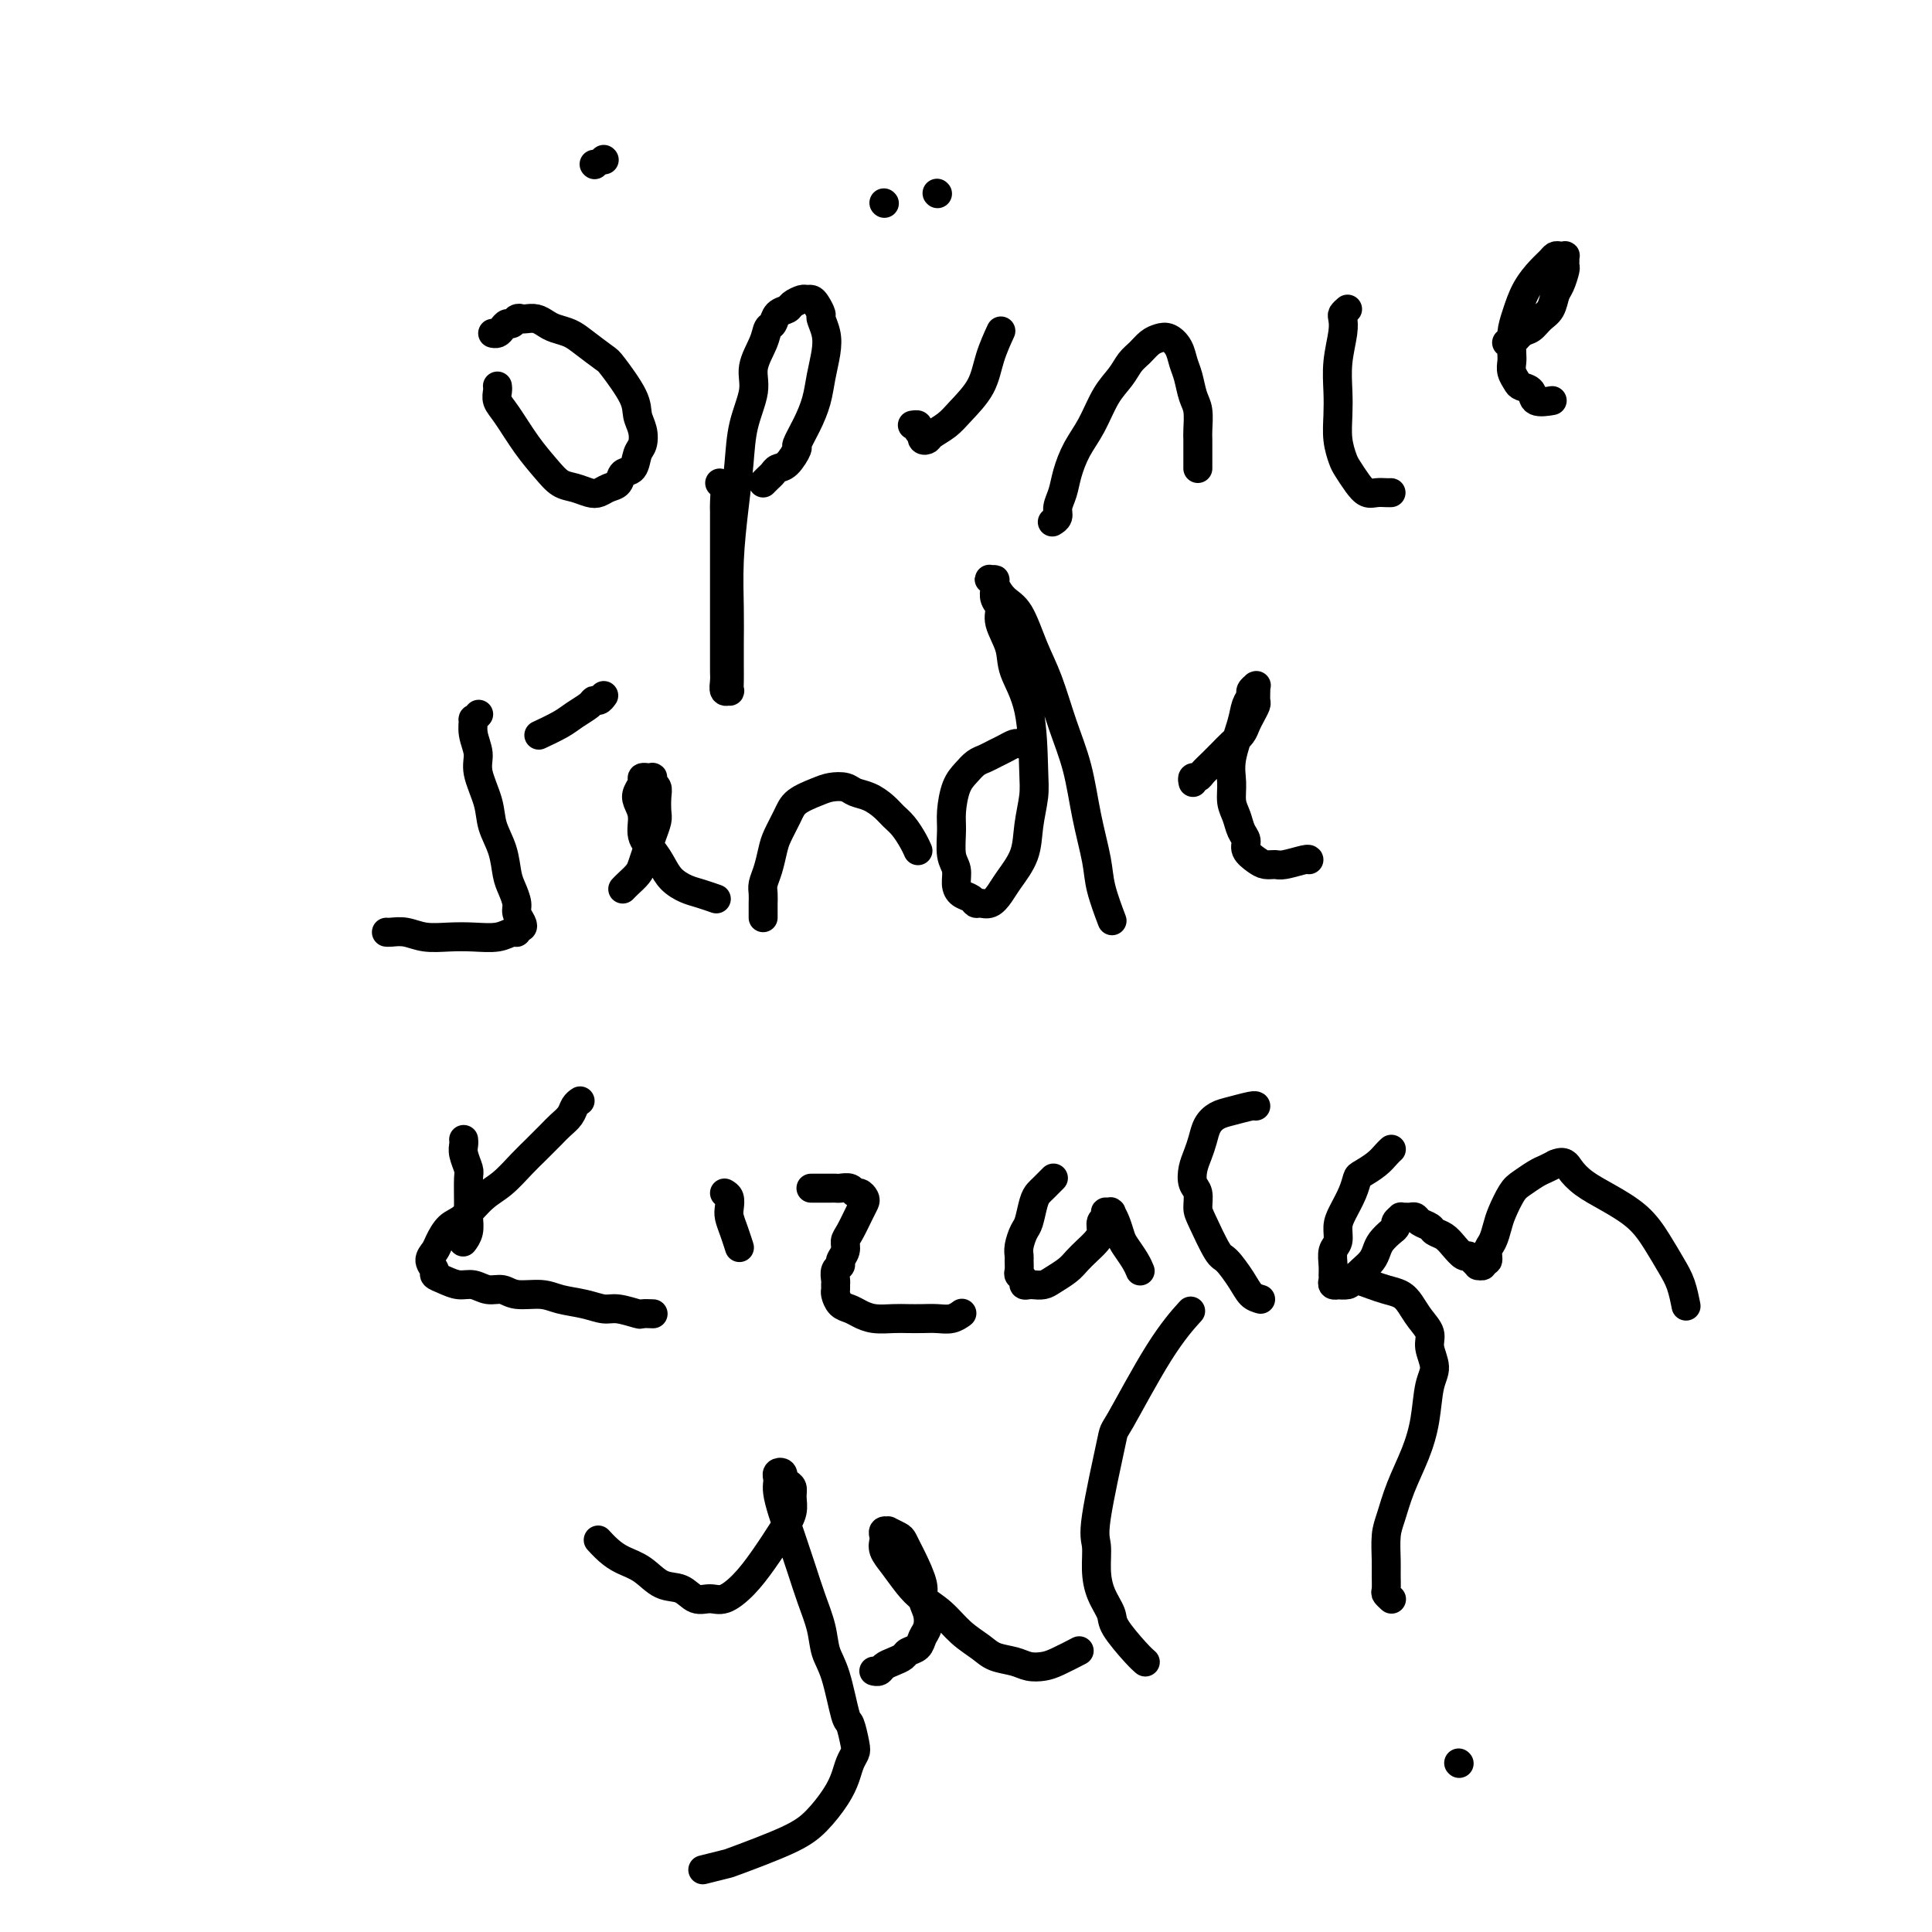 <svg viewBox='0 0 400 400' version='1.1' xmlns='http://www.w3.org/2000/svg' xmlns:xlink='http://www.w3.org/1999/xlink'><g fill='none' stroke='#000000' stroke-width='6' stroke-linecap='round' stroke-linejoin='round'><path d='M103,80c-0.010,-0.066 -0.019,-0.133 0,0c0.019,0.133 0.067,0.465 0,1c-0.067,0.535 -0.247,1.275 0,2c0.247,0.725 0.922,1.437 2,3c1.078,1.563 2.557,3.977 4,6c1.443,2.023 2.848,3.653 4,5c1.152,1.347 2.052,2.410 3,3c0.948,0.590 1.946,0.706 3,1c1.054,0.294 2.165,0.765 3,1c0.835,0.235 1.393,0.234 2,0c0.607,-0.234 1.262,-0.699 2,-1c0.738,-0.301 1.560,-0.436 2,-1c0.440,-0.564 0.497,-1.558 1,-2c0.503,-0.442 1.452,-0.334 2,-1c0.548,-0.666 0.697,-2.107 1,-3c0.303,-0.893 0.761,-1.238 1,-2c0.239,-0.762 0.260,-1.943 0,-3c-0.260,-1.057 -0.800,-1.992 -1,-3c-0.200,-1.008 -0.058,-2.091 -1,-4c-0.942,-1.909 -2.966,-4.644 -4,-6c-1.034,-1.356 -1.078,-1.333 -2,-2c-0.922,-0.667 -2.722,-2.025 -4,-3c-1.278,-0.975 -2.034,-1.568 -3,-2c-0.966,-0.432 -2.143,-0.704 -3,-1c-0.857,-0.296 -1.396,-0.616 -2,-1c-0.604,-0.384 -1.275,-0.831 -2,-1c-0.725,-0.169 -1.504,-0.060 -2,0c-0.496,0.060 -0.710,0.071 -1,0c-0.290,-0.071 -0.655,-0.226 -1,0c-0.345,0.226 -0.671,0.831 -1,1c-0.329,0.169 -0.663,-0.098 -1,0c-0.337,0.098 -0.679,0.562 -1,1c-0.321,0.438 -0.622,0.849 -1,1c-0.378,0.151 -0.832,0.041 -1,0c-0.168,-0.041 -0.048,-0.012 0,0c0.048,0.012 0.024,0.006 0,0'/><path d='M125,33c0.000,0.000 0.100,0.100 0.1,0.1'/><path d='M123,34c0.000,0.000 0.100,0.100 0.1,0.1'/><path d='M149,100c0.423,0.119 0.845,0.239 1,1c0.155,0.761 0.041,2.164 0,3c-0.041,0.836 -0.011,1.106 0,2c0.011,0.894 0.003,2.412 0,4c-0.003,1.588 -0.001,3.246 0,5c0.001,1.754 0.000,3.604 0,6c-0.000,2.396 0.000,5.337 0,7c-0.000,1.663 -0.001,2.047 0,3c0.001,0.953 0.004,2.476 0,4c-0.004,1.524 -0.015,3.051 0,4c0.015,0.949 0.057,1.321 0,2c-0.057,0.679 -0.211,1.667 0,2c0.211,0.333 0.789,0.013 1,0c0.211,-0.013 0.057,0.283 0,0c-0.057,-0.283 -0.016,-1.144 0,-2c0.016,-0.856 0.007,-1.706 0,-3c-0.007,-1.294 -0.013,-3.032 0,-5c0.013,-1.968 0.043,-4.166 0,-7c-0.043,-2.834 -0.161,-6.305 0,-10c0.161,-3.695 0.602,-7.614 1,-11c0.398,-3.386 0.755,-6.240 1,-9c0.245,-2.760 0.380,-5.426 1,-8c0.620,-2.574 1.724,-5.056 2,-7c0.276,-1.944 -0.278,-3.351 0,-5c0.278,-1.649 1.388,-3.541 2,-5c0.612,-1.459 0.726,-2.485 1,-3c0.274,-0.515 0.707,-0.520 1,-1c0.293,-0.480 0.446,-1.435 1,-2c0.554,-0.565 1.511,-0.740 2,-1c0.489,-0.260 0.512,-0.604 1,-1c0.488,-0.396 1.441,-0.845 2,-1c0.559,-0.155 0.723,-0.016 1,0c0.277,0.016 0.666,-0.093 1,0c0.334,0.093 0.612,0.386 1,1c0.388,0.614 0.885,1.549 1,2c0.115,0.451 -0.154,0.419 0,1c0.154,0.581 0.729,1.774 1,3c0.271,1.226 0.236,2.483 0,4c-0.236,1.517 -0.675,3.293 -1,5c-0.325,1.707 -0.538,3.343 -1,5c-0.462,1.657 -1.174,3.333 -2,5c-0.826,1.667 -1.765,3.325 -2,4c-0.235,0.675 0.236,0.366 0,1c-0.236,0.634 -1.177,2.212 -2,3c-0.823,0.788 -1.527,0.786 -2,1c-0.473,0.214 -0.714,0.645 -1,1c-0.286,0.355 -0.615,0.634 -1,1c-0.385,0.366 -0.824,0.819 -1,1c-0.176,0.181 -0.088,0.091 0,0'/><path d='M189,88c0.032,-0.006 0.065,-0.012 0,0c-0.065,0.012 -0.227,0.041 0,0c0.227,-0.041 0.845,-0.151 1,0c0.155,0.151 -0.151,0.563 0,1c0.151,0.437 0.760,0.899 1,1c0.240,0.101 0.112,-0.161 0,0c-0.112,0.161 -0.208,0.743 0,1c0.208,0.257 0.721,0.188 1,0c0.279,-0.188 0.325,-0.495 1,-1c0.675,-0.505 1.978,-1.208 3,-2c1.022,-0.792 1.763,-1.674 3,-3c1.237,-1.326 2.971,-3.098 4,-5c1.029,-1.902 1.354,-3.935 2,-6c0.646,-2.065 1.613,-4.161 2,-5c0.387,-0.839 0.193,-0.419 0,0'/><path d='M183,42c0.000,0.000 0.100,0.100 0.1,0.1'/><path d='M194,40c0.000,0.000 0.100,0.100 0.1,0.1'/><path d='M218,108c-0.120,0.071 -0.240,0.141 0,0c0.240,-0.141 0.840,-0.494 1,-1c0.160,-0.506 -0.120,-1.165 0,-2c0.120,-0.835 0.640,-1.847 1,-3c0.360,-1.153 0.561,-2.447 1,-4c0.439,-1.553 1.115,-3.364 2,-5c0.885,-1.636 1.980,-3.095 3,-5c1.020,-1.905 1.964,-4.254 3,-6c1.036,-1.746 2.164,-2.888 3,-4c0.836,-1.112 1.378,-2.194 2,-3c0.622,-0.806 1.322,-1.335 2,-2c0.678,-0.665 1.333,-1.465 2,-2c0.667,-0.535 1.344,-0.805 2,-1c0.656,-0.195 1.289,-0.316 2,0c0.711,0.316 1.501,1.069 2,2c0.499,0.931 0.708,2.039 1,3c0.292,0.961 0.667,1.775 1,3c0.333,1.225 0.625,2.860 1,4c0.375,1.140 0.832,1.787 1,3c0.168,1.213 0.045,2.994 0,4c-0.045,1.006 -0.012,1.236 0,2c0.012,0.764 0.003,2.061 0,3c-0.003,0.939 -0.001,1.520 0,2c0.001,0.480 0.000,0.860 0,1c-0.000,0.140 -0.000,0.040 0,0c0.000,-0.040 0.000,-0.020 0,0'/><path d='M279,64c-0.415,0.362 -0.829,0.725 -1,1c-0.171,0.275 -0.098,0.463 0,1c0.098,0.537 0.222,1.423 0,3c-0.222,1.577 -0.788,3.844 -1,6c-0.212,2.156 -0.069,4.201 0,6c0.069,1.799 0.063,3.353 0,5c-0.063,1.647 -0.183,3.387 0,5c0.183,1.613 0.668,3.098 1,4c0.332,0.902 0.512,1.223 1,2c0.488,0.777 1.283,2.012 2,3c0.717,0.988 1.355,1.729 2,2c0.645,0.271 1.297,0.073 2,0c0.703,-0.073 1.459,-0.020 2,0c0.541,0.020 0.869,0.006 1,0c0.131,-0.006 0.066,-0.003 0,0'/><path d='M312,71c-0.066,-0.056 -0.131,-0.112 0,0c0.131,0.112 0.459,0.393 1,0c0.541,-0.393 1.297,-1.460 2,-2c0.703,-0.540 1.354,-0.552 2,-1c0.646,-0.448 1.287,-1.332 2,-2c0.713,-0.668 1.497,-1.121 2,-2c0.503,-0.879 0.723,-2.186 1,-3c0.277,-0.814 0.610,-1.136 1,-2c0.390,-0.864 0.837,-2.270 1,-3c0.163,-0.730 0.041,-0.784 0,-1c-0.041,-0.216 0.000,-0.594 0,-1c-0.000,-0.406 -0.041,-0.838 0,-1c0.041,-0.162 0.164,-0.053 0,0c-0.164,0.053 -0.614,0.049 -1,0c-0.386,-0.049 -0.709,-0.145 -1,0c-0.291,0.145 -0.551,0.530 -1,1c-0.449,0.470 -1.087,1.025 -2,2c-0.913,0.975 -2.101,2.368 -3,4c-0.899,1.632 -1.510,3.501 -2,5c-0.490,1.499 -0.860,2.629 -1,4c-0.140,1.371 -0.050,2.984 0,4c0.050,1.016 0.059,1.437 0,2c-0.059,0.563 -0.187,1.269 0,2c0.187,0.731 0.688,1.488 1,2c0.312,0.512 0.434,0.778 1,1c0.566,0.222 1.574,0.400 2,1c0.426,0.600 0.268,1.623 1,2c0.732,0.377 2.352,0.108 3,0c0.648,-0.108 0.324,-0.054 0,0'/><path d='M99,148c-0.031,0.035 -0.062,0.070 0,0c0.062,-0.070 0.217,-0.245 0,0c-0.217,0.245 -0.806,0.909 -1,1c-0.194,0.091 0.008,-0.392 0,0c-0.008,0.392 -0.224,1.657 0,3c0.224,1.343 0.890,2.763 1,4c0.110,1.237 -0.335,2.292 0,4c0.335,1.708 1.452,4.070 2,6c0.548,1.930 0.529,3.427 1,5c0.471,1.573 1.432,3.222 2,5c0.568,1.778 0.744,3.684 1,5c0.256,1.316 0.591,2.041 1,3c0.409,0.959 0.890,2.151 1,3c0.110,0.849 -0.152,1.356 0,2c0.152,0.644 0.718,1.425 1,2c0.282,0.575 0.278,0.942 0,1c-0.278,0.058 -0.832,-0.195 -1,0c-0.168,0.195 0.049,0.837 0,1c-0.049,0.163 -0.365,-0.151 -1,0c-0.635,0.151 -1.590,0.769 -3,1c-1.410,0.231 -3.274,0.076 -5,0c-1.726,-0.076 -3.314,-0.073 -5,0c-1.686,0.073 -3.471,0.216 -5,0c-1.529,-0.216 -2.802,-0.790 -4,-1c-1.198,-0.210 -2.323,-0.057 -3,0c-0.677,0.057 -0.908,0.016 -1,0c-0.092,-0.016 -0.046,-0.008 0,0'/><path d='M129,184c-0.059,0.064 -0.118,0.127 0,0c0.118,-0.127 0.413,-0.445 1,-1c0.587,-0.555 1.468,-1.346 2,-2c0.532,-0.654 0.717,-1.171 1,-2c0.283,-0.829 0.664,-1.969 1,-3c0.336,-1.031 0.627,-1.954 1,-3c0.373,-1.046 0.828,-2.216 1,-3c0.172,-0.784 0.060,-1.180 0,-2c-0.060,-0.820 -0.067,-2.062 0,-3c0.067,-0.938 0.210,-1.572 0,-2c-0.210,-0.428 -0.773,-0.650 -1,-1c-0.227,-0.350 -0.117,-0.826 0,-1c0.117,-0.174 0.243,-0.044 0,0c-0.243,0.044 -0.853,0.004 -1,0c-0.147,-0.004 0.170,0.029 0,0c-0.170,-0.029 -0.826,-0.119 -1,0c-0.174,0.119 0.134,0.447 0,1c-0.134,0.553 -0.709,1.330 -1,2c-0.291,0.670 -0.296,1.232 0,2c0.296,0.768 0.893,1.742 1,3c0.107,1.258 -0.278,2.799 0,4c0.278,1.201 1.217,2.062 2,3c0.783,0.938 1.408,1.954 2,3c0.592,1.046 1.150,2.123 2,3c0.850,0.877 1.991,1.555 3,2c1.009,0.445 1.887,0.658 3,1c1.113,0.342 2.461,0.812 3,1c0.539,0.188 0.270,0.094 0,0'/><path d='M158,190c-0.000,-0.327 -0.001,-0.653 0,-1c0.001,-0.347 0.003,-0.714 0,-1c-0.003,-0.286 -0.012,-0.492 0,-1c0.012,-0.508 0.044,-1.317 0,-2c-0.044,-0.683 -0.163,-1.239 0,-2c0.163,-0.761 0.608,-1.726 1,-3c0.392,-1.274 0.731,-2.856 1,-4c0.269,-1.144 0.469,-1.851 1,-3c0.531,-1.149 1.392,-2.739 2,-4c0.608,-1.261 0.963,-2.191 2,-3c1.037,-0.809 2.756,-1.497 4,-2c1.244,-0.503 2.014,-0.823 3,-1c0.986,-0.177 2.190,-0.213 3,0c0.810,0.213 1.228,0.675 2,1c0.772,0.325 1.898,0.513 3,1c1.102,0.487 2.180,1.273 3,2c0.820,0.727 1.383,1.396 2,2c0.617,0.604 1.290,1.142 2,2c0.710,0.858 1.458,2.034 2,3c0.542,0.966 0.877,1.722 1,2c0.123,0.278 0.035,0.080 0,0c-0.035,-0.080 -0.018,-0.040 0,0'/><path d='M125,144c-0.320,0.440 -0.639,0.880 -1,1c-0.361,0.120 -0.763,-0.080 -1,0c-0.237,0.080 -0.309,0.438 -1,1c-0.691,0.562 -2.000,1.326 -3,2c-1.000,0.674 -1.692,1.258 -3,2c-1.308,0.742 -3.231,1.640 -4,2c-0.769,0.360 -0.385,0.180 0,0'/><path d='M212,154c-0.357,0.024 -0.715,0.048 -1,0c-0.285,-0.048 -0.499,-0.168 -1,0c-0.501,0.168 -1.289,0.625 -2,1c-0.711,0.375 -1.346,0.668 -2,1c-0.654,0.332 -1.328,0.704 -2,1c-0.672,0.296 -1.343,0.517 -2,1c-0.657,0.483 -1.302,1.228 -2,2c-0.698,0.772 -1.451,1.571 -2,3c-0.549,1.429 -0.894,3.489 -1,5c-0.106,1.511 0.026,2.475 0,4c-0.026,1.525 -0.211,3.613 0,5c0.211,1.387 0.816,2.074 1,3c0.184,0.926 -0.054,2.090 0,3c0.054,0.910 0.398,1.566 1,2c0.602,0.434 1.460,0.647 2,1c0.540,0.353 0.762,0.847 1,1c0.238,0.153 0.491,-0.036 1,0c0.509,0.036 1.274,0.297 2,0c0.726,-0.297 1.414,-1.153 2,-2c0.586,-0.847 1.071,-1.686 2,-3c0.929,-1.314 2.301,-3.105 3,-5c0.699,-1.895 0.727,-3.896 1,-6c0.273,-2.104 0.793,-4.312 1,-6c0.207,-1.688 0.100,-2.857 0,-6c-0.100,-3.143 -0.194,-8.260 -1,-12c-0.806,-3.740 -2.325,-6.104 -3,-8c-0.675,-1.896 -0.507,-3.324 -1,-5c-0.493,-1.676 -1.648,-3.601 -2,-5c-0.352,-1.399 0.098,-2.274 0,-3c-0.098,-0.726 -0.745,-1.305 -1,-2c-0.255,-0.695 -0.117,-1.507 0,-2c0.117,-0.493 0.212,-0.667 0,-1c-0.212,-0.333 -0.731,-0.826 -1,-1c-0.269,-0.174 -0.287,-0.031 0,0c0.287,0.031 0.881,-0.051 1,0c0.119,0.051 -0.236,0.236 0,1c0.236,0.764 1.063,2.109 2,3c0.937,0.891 1.984,1.329 3,3c1.016,1.671 2.001,4.575 3,7c0.999,2.425 2.012,4.370 3,7c0.988,2.630 1.951,5.943 3,9c1.049,3.057 2.183,5.857 3,9c0.817,3.143 1.316,6.630 2,10c0.684,3.370 1.555,6.625 2,9c0.445,2.375 0.466,3.870 1,6c0.534,2.130 1.581,4.894 2,6c0.419,1.106 0.209,0.553 0,0'/><path d='M247,162c-0.096,-0.440 -0.191,-0.880 0,-1c0.191,-0.120 0.670,0.081 1,0c0.330,-0.081 0.512,-0.444 1,-1c0.488,-0.556 1.283,-1.304 2,-2c0.717,-0.696 1.358,-1.341 2,-2c0.642,-0.659 1.286,-1.332 2,-2c0.714,-0.668 1.498,-1.330 2,-2c0.502,-0.670 0.723,-1.349 1,-2c0.277,-0.651 0.610,-1.274 1,-2c0.390,-0.726 0.836,-1.553 1,-2c0.164,-0.447 0.045,-0.513 0,-1c-0.045,-0.487 -0.016,-1.395 0,-2c0.016,-0.605 0.019,-0.906 0,-1c-0.019,-0.094 -0.061,0.018 0,0c0.061,-0.018 0.225,-0.168 0,0c-0.225,0.168 -0.838,0.652 -1,1c-0.162,0.348 0.129,0.560 0,1c-0.129,0.440 -0.676,1.108 -1,2c-0.324,0.892 -0.423,2.009 -1,4c-0.577,1.991 -1.630,4.855 -2,7c-0.370,2.145 -0.056,3.572 0,5c0.056,1.428 -0.144,2.858 0,4c0.144,1.142 0.633,1.997 1,3c0.367,1.003 0.612,2.153 1,3c0.388,0.847 0.920,1.389 1,2c0.080,0.611 -0.290,1.289 0,2c0.290,0.711 1.241,1.455 2,2c0.759,0.545 1.328,0.892 2,1c0.672,0.108 1.448,-0.024 2,0c0.552,0.024 0.880,0.202 2,0c1.120,-0.202 3.032,-0.785 4,-1c0.968,-0.215 0.991,-0.061 1,0c0.009,0.061 0.005,0.031 0,0'/><path d='M96,236c-0.008,-0.075 -0.016,-0.150 0,0c0.016,0.150 0.057,0.526 0,1c-0.057,0.474 -0.212,1.046 0,2c0.212,0.954 0.790,2.289 1,3c0.210,0.711 0.053,0.797 0,2c-0.053,1.203 -0.000,3.524 0,5c0.000,1.476 -0.051,2.107 0,3c0.051,0.893 0.206,2.048 0,3c-0.206,0.952 -0.773,1.701 -1,2c-0.227,0.299 -0.113,0.150 0,0'/><path d='M120,228c0.096,-0.066 0.192,-0.132 0,0c-0.192,0.132 -0.674,0.461 -1,1c-0.326,0.539 -0.498,1.287 -1,2c-0.502,0.713 -1.334,1.391 -2,2c-0.666,0.609 -1.167,1.148 -2,2c-0.833,0.852 -1.997,2.018 -3,3c-1.003,0.982 -1.844,1.781 -3,3c-1.156,1.219 -2.628,2.858 -4,4c-1.372,1.142 -2.643,1.786 -4,3c-1.357,1.214 -2.799,2.996 -4,4c-1.201,1.004 -2.160,1.228 -3,2c-0.840,0.772 -1.561,2.091 -2,3c-0.439,0.909 -0.596,1.409 -1,2c-0.404,0.591 -1.056,1.273 -1,2c0.056,0.727 0.819,1.500 1,2c0.181,0.500 -0.220,0.726 0,1c0.220,0.274 1.059,0.594 2,1c0.941,0.406 1.982,0.897 3,1c1.018,0.103 2.012,-0.184 3,0c0.988,0.184 1.971,0.837 3,1c1.029,0.163 2.105,-0.164 3,0c0.895,0.164 1.608,0.818 3,1c1.392,0.182 3.462,-0.110 5,0c1.538,0.110 2.542,0.622 4,1c1.458,0.378 3.369,0.623 5,1c1.631,0.377 2.980,0.886 4,1c1.020,0.114 1.710,-0.165 3,0c1.290,0.165 3.181,0.776 4,1c0.819,0.224 0.567,0.060 1,0c0.433,-0.060 1.552,-0.017 2,0c0.448,0.017 0.224,0.009 0,0'/><path d='M150,247c0.417,0.239 0.833,0.478 1,1c0.167,0.522 0.083,1.328 0,2c-0.083,0.672 -0.167,1.211 0,2c0.167,0.789 0.583,1.828 1,3c0.417,1.172 0.833,2.478 1,3c0.167,0.522 0.083,0.261 0,0'/><path d='M168,246c-0.089,0.000 -0.179,0.000 0,0c0.179,-0.000 0.626,-0.000 1,0c0.374,0.000 0.677,0.000 1,0c0.323,-0.000 0.668,-0.001 1,0c0.332,0.001 0.652,0.004 1,0c0.348,-0.004 0.723,-0.016 1,0c0.277,0.016 0.456,0.060 1,0c0.544,-0.060 1.453,-0.224 2,0c0.547,0.224 0.733,0.834 1,1c0.267,0.166 0.615,-0.114 1,0c0.385,0.114 0.807,0.621 1,1c0.193,0.379 0.158,0.629 0,1c-0.158,0.371 -0.439,0.863 -1,2c-0.561,1.137 -1.403,2.921 -2,4c-0.597,1.079 -0.948,1.454 -1,2c-0.052,0.546 0.196,1.263 0,2c-0.196,0.737 -0.837,1.493 -1,2c-0.163,0.507 0.153,0.766 0,1c-0.153,0.234 -0.774,0.443 -1,1c-0.226,0.557 -0.059,1.462 0,2c0.059,0.538 0.008,0.707 0,1c-0.008,0.293 0.028,0.708 0,1c-0.028,0.292 -0.119,0.460 0,1c0.119,0.540 0.447,1.451 1,2c0.553,0.549 1.330,0.736 2,1c0.670,0.264 1.232,0.607 2,1c0.768,0.393 1.742,0.837 3,1c1.258,0.163 2.802,0.045 4,0c1.198,-0.045 2.052,-0.016 3,0c0.948,0.016 1.992,0.018 3,0c1.008,-0.018 1.982,-0.056 3,0c1.018,0.056 2.082,0.207 3,0c0.918,-0.207 1.691,-0.774 2,-1c0.309,-0.226 0.155,-0.113 0,0'/><path d='M218,244c0.089,-0.089 0.179,-0.178 0,0c-0.179,0.178 -0.625,0.622 -1,1c-0.375,0.378 -0.678,0.691 -1,1c-0.322,0.309 -0.665,0.614 -1,1c-0.335,0.386 -0.664,0.853 -1,2c-0.336,1.147 -0.679,2.975 -1,4c-0.321,1.025 -0.622,1.248 -1,2c-0.378,0.752 -0.834,2.033 -1,3c-0.166,0.967 -0.040,1.621 0,2c0.040,0.379 -0.004,0.484 0,1c0.004,0.516 0.057,1.445 0,2c-0.057,0.555 -0.223,0.737 0,1c0.223,0.263 0.837,0.607 1,1c0.163,0.393 -0.123,0.835 0,1c0.123,0.165 0.656,0.052 1,0c0.344,-0.052 0.501,-0.044 1,0c0.499,0.044 1.341,0.125 2,0c0.659,-0.125 1.136,-0.456 2,-1c0.864,-0.544 2.116,-1.300 3,-2c0.884,-0.700 1.399,-1.343 2,-2c0.601,-0.657 1.289,-1.328 2,-2c0.711,-0.672 1.445,-1.347 2,-2c0.555,-0.653 0.932,-1.285 1,-2c0.068,-0.715 -0.174,-1.512 0,-2c0.174,-0.488 0.765,-0.667 1,-1c0.235,-0.333 0.116,-0.821 0,-1c-0.116,-0.179 -0.227,-0.047 0,0c0.227,0.047 0.792,0.011 1,0c0.208,-0.011 0.059,0.002 0,0c-0.059,-0.002 -0.027,-0.019 0,0c0.027,0.019 0.048,0.073 0,0c-0.048,-0.073 -0.164,-0.273 0,0c0.164,0.273 0.608,1.019 1,2c0.392,0.981 0.732,2.197 1,3c0.268,0.803 0.464,1.195 1,2c0.536,0.805 1.414,2.024 2,3c0.586,0.976 0.882,1.707 1,2c0.118,0.293 0.059,0.146 0,0'/><path d='M261,269c-0.699,-0.200 -1.399,-0.400 -2,-1c-0.601,-0.600 -1.104,-1.602 -2,-3c-0.896,-1.398 -2.187,-3.194 -3,-4c-0.813,-0.806 -1.150,-0.624 -2,-2c-0.850,-1.376 -2.215,-4.311 -3,-6c-0.785,-1.689 -0.992,-2.132 -1,-3c-0.008,-0.868 0.183,-2.161 0,-3c-0.183,-0.839 -0.740,-1.225 -1,-2c-0.260,-0.775 -0.222,-1.937 0,-3c0.222,-1.063 0.627,-2.025 1,-3c0.373,-0.975 0.713,-1.964 1,-3c0.287,-1.036 0.522,-2.120 1,-3c0.478,-0.880 1.200,-1.556 2,-2c0.800,-0.444 1.678,-0.655 3,-1c1.322,-0.345 3.087,-0.824 4,-1c0.913,-0.176 0.975,-0.050 1,0c0.025,0.050 0.012,0.025 0,0'/><path d='M288,238c-0.020,0.018 -0.040,0.036 0,0c0.040,-0.036 0.141,-0.127 0,0c-0.141,0.127 -0.523,0.473 -1,1c-0.477,0.527 -1.048,1.236 -2,2c-0.952,0.764 -2.283,1.583 -3,2c-0.717,0.417 -0.818,0.433 -1,1c-0.182,0.567 -0.445,1.684 -1,3c-0.555,1.316 -1.403,2.831 -2,4c-0.597,1.169 -0.945,1.990 -1,3c-0.055,1.010 0.182,2.207 0,3c-0.182,0.793 -0.782,1.183 -1,2c-0.218,0.817 -0.054,2.061 0,3c0.054,0.939 -0.001,1.572 0,2c0.001,0.428 0.060,0.651 0,1c-0.060,0.349 -0.238,0.823 0,1c0.238,0.177 0.893,0.055 1,0c0.107,-0.055 -0.332,-0.045 0,0c0.332,0.045 1.437,0.125 2,0c0.563,-0.125 0.584,-0.456 1,-1c0.416,-0.544 1.228,-1.301 2,-2c0.772,-0.699 1.503,-1.339 2,-2c0.497,-0.661 0.759,-1.343 1,-2c0.241,-0.657 0.461,-1.290 1,-2c0.539,-0.710 1.398,-1.497 2,-2c0.602,-0.503 0.949,-0.723 1,-1c0.051,-0.277 -0.194,-0.610 0,-1c0.194,-0.390 0.826,-0.837 1,-1c0.174,-0.163 -0.109,-0.041 0,0c0.109,0.041 0.611,-0.000 1,0c0.389,0.000 0.667,0.042 1,0c0.333,-0.042 0.722,-0.167 1,0c0.278,0.167 0.444,0.624 1,1c0.556,0.376 1.501,0.669 2,1c0.499,0.331 0.554,0.701 1,1c0.446,0.299 1.285,0.528 2,1c0.715,0.472 1.306,1.188 2,2c0.694,0.812 1.491,1.720 2,2c0.509,0.280 0.729,-0.067 1,0c0.271,0.067 0.593,0.550 1,1c0.407,0.450 0.898,0.868 1,1c0.102,0.132 -0.184,-0.023 0,0c0.184,0.023 0.837,0.226 1,0c0.163,-0.226 -0.163,-0.879 0,-1c0.163,-0.121 0.816,0.289 1,0c0.184,-0.289 -0.102,-1.278 0,-2c0.102,-0.722 0.593,-1.176 1,-2c0.407,-0.824 0.732,-2.017 1,-3c0.268,-0.983 0.480,-1.755 1,-3c0.520,-1.245 1.346,-2.963 2,-4c0.654,-1.037 1.134,-1.391 2,-2c0.866,-0.609 2.118,-1.472 3,-2c0.882,-0.528 1.395,-0.722 2,-1c0.605,-0.278 1.303,-0.639 2,-1'/><path d='M322,241c1.949,-0.848 2.321,0.032 3,1c0.679,0.968 1.666,2.023 3,3c1.334,0.977 3.015,1.877 5,3c1.985,1.123 4.273,2.470 6,4c1.727,1.530 2.894,3.244 4,5c1.106,1.756 2.152,3.553 3,5c0.848,1.447 1.497,2.543 2,4c0.503,1.457 0.858,3.273 1,4c0.142,0.727 0.071,0.363 0,0'/><path d='M124,319c0.043,0.047 0.086,0.094 0,0c-0.086,-0.094 -0.302,-0.330 0,0c0.302,0.330 1.123,1.225 2,2c0.877,0.775 1.809,1.431 3,2c1.191,0.569 2.640,1.052 4,2c1.360,0.948 2.632,2.361 4,3c1.368,0.639 2.834,0.503 4,1c1.166,0.497 2.033,1.626 3,2c0.967,0.374 2.034,-0.006 3,0c0.966,0.006 1.832,0.399 3,0c1.168,-0.399 2.638,-1.591 4,-3c1.362,-1.409 2.614,-3.036 4,-5c1.386,-1.964 2.904,-4.266 4,-6c1.096,-1.734 1.768,-2.899 2,-4c0.232,-1.101 0.023,-2.136 0,-3c-0.023,-0.864 0.138,-1.555 0,-2c-0.138,-0.445 -0.577,-0.642 -1,-1c-0.423,-0.358 -0.831,-0.877 -1,-1c-0.169,-0.123 -0.098,0.152 0,0c0.098,-0.152 0.222,-0.729 0,-1c-0.222,-0.271 -0.789,-0.234 -1,0c-0.211,0.234 -0.065,0.665 0,1c0.065,0.335 0.048,0.573 0,1c-0.048,0.427 -0.126,1.042 0,2c0.126,0.958 0.457,2.257 1,4c0.543,1.743 1.296,3.929 2,6c0.704,2.071 1.357,4.026 2,6c0.643,1.974 1.275,3.966 2,6c0.725,2.034 1.542,4.111 2,6c0.458,1.889 0.557,3.591 1,5c0.443,1.409 1.230,2.523 2,5c0.770,2.477 1.524,6.315 2,8c0.476,1.685 0.675,1.216 1,2c0.325,0.784 0.776,2.820 1,4c0.224,1.180 0.220,1.505 0,2c-0.220,0.495 -0.657,1.159 -1,2c-0.343,0.841 -0.593,1.858 -1,3c-0.407,1.142 -0.970,2.410 -2,4c-1.030,1.590 -2.525,3.501 -4,5c-1.475,1.499 -2.928,2.584 -6,4c-3.072,1.416 -7.761,3.163 -10,4c-2.239,0.837 -2.026,0.764 -3,1c-0.974,0.236 -3.135,0.782 -4,1c-0.865,0.218 -0.432,0.109 0,0'/><path d='M181,346c0.025,0.006 0.051,0.013 0,0c-0.051,-0.013 -0.178,-0.045 0,0c0.178,0.045 0.663,0.166 1,0c0.337,-0.166 0.528,-0.621 1,-1c0.472,-0.379 1.226,-0.682 2,-1c0.774,-0.318 1.570,-0.651 2,-1c0.430,-0.349 0.495,-0.715 1,-1c0.505,-0.285 1.452,-0.488 2,-1c0.548,-0.512 0.699,-1.331 1,-2c0.301,-0.669 0.753,-1.188 1,-2c0.247,-0.812 0.287,-1.918 0,-3c-0.287,-1.082 -0.903,-2.139 -1,-3c-0.097,-0.861 0.326,-1.526 0,-3c-0.326,-1.474 -1.402,-3.758 -2,-5c-0.598,-1.242 -0.720,-1.443 -1,-2c-0.280,-0.557 -0.720,-1.471 -1,-2c-0.280,-0.529 -0.401,-0.675 -1,-1c-0.599,-0.325 -1.677,-0.831 -2,-1c-0.323,-0.169 0.108,-0.001 0,0c-0.108,0.001 -0.756,-0.163 -1,0c-0.244,0.163 -0.084,0.655 0,1c0.084,0.345 0.094,0.543 0,1c-0.094,0.457 -0.290,1.174 0,2c0.290,0.826 1.066,1.761 2,3c0.934,1.239 2.025,2.783 3,4c0.975,1.217 1.835,2.109 3,3c1.165,0.891 2.637,1.783 4,3c1.363,1.217 2.619,2.761 4,4c1.381,1.239 2.887,2.175 4,3c1.113,0.825 1.833,1.540 3,2c1.167,0.460 2.783,0.666 4,1c1.217,0.334 2.036,0.797 3,1c0.964,0.203 2.073,0.147 3,0c0.927,-0.147 1.673,-0.386 3,-1c1.327,-0.614 3.236,-1.604 4,-2c0.764,-0.396 0.382,-0.198 0,0'/><path d='M237,344c0.110,0.093 0.219,0.185 0,0c-0.219,-0.185 -0.767,-0.649 -2,-2c-1.233,-1.351 -3.153,-3.590 -4,-5c-0.847,-1.410 -0.622,-1.990 -1,-3c-0.378,-1.010 -1.358,-2.451 -2,-4c-0.642,-1.549 -0.945,-3.205 -1,-5c-0.055,-1.795 0.139,-3.727 0,-5c-0.139,-1.273 -0.611,-1.887 0,-6c0.611,-4.113 2.305,-11.727 3,-15c0.695,-3.273 0.393,-2.207 2,-5c1.607,-2.793 5.125,-9.444 8,-14c2.875,-4.556 5.107,-7.016 6,-8c0.893,-0.984 0.446,-0.492 0,0'/><path d='M279,265c0.434,-0.006 0.867,-0.013 1,0c0.133,0.013 -0.035,0.044 0,0c0.035,-0.044 0.275,-0.164 1,0c0.725,0.164 1.937,0.613 3,1c1.063,0.387 1.977,0.712 3,1c1.023,0.288 2.154,0.540 3,1c0.846,0.460 1.408,1.127 2,2c0.592,0.873 1.213,1.953 2,3c0.787,1.047 1.739,2.063 2,3c0.261,0.937 -0.170,1.795 0,3c0.170,1.205 0.940,2.757 1,4c0.060,1.243 -0.589,2.177 -1,4c-0.411,1.823 -0.583,4.534 -1,7c-0.417,2.466 -1.078,4.688 -2,7c-0.922,2.312 -2.103,4.715 -3,7c-0.897,2.285 -1.508,4.451 -2,6c-0.492,1.549 -0.865,2.481 -1,4c-0.135,1.519 -0.032,3.626 0,5c0.032,1.374 -0.005,2.014 0,3c0.005,0.986 0.054,2.317 0,3c-0.054,0.683 -0.210,0.719 0,1c0.210,0.281 0.787,0.806 1,1c0.213,0.194 0.061,0.055 0,0c-0.061,-0.055 -0.030,-0.028 0,0'/><path d='M302,365c0.000,0.000 0.100,0.100 0.1,0.1'/></g>
</svg>